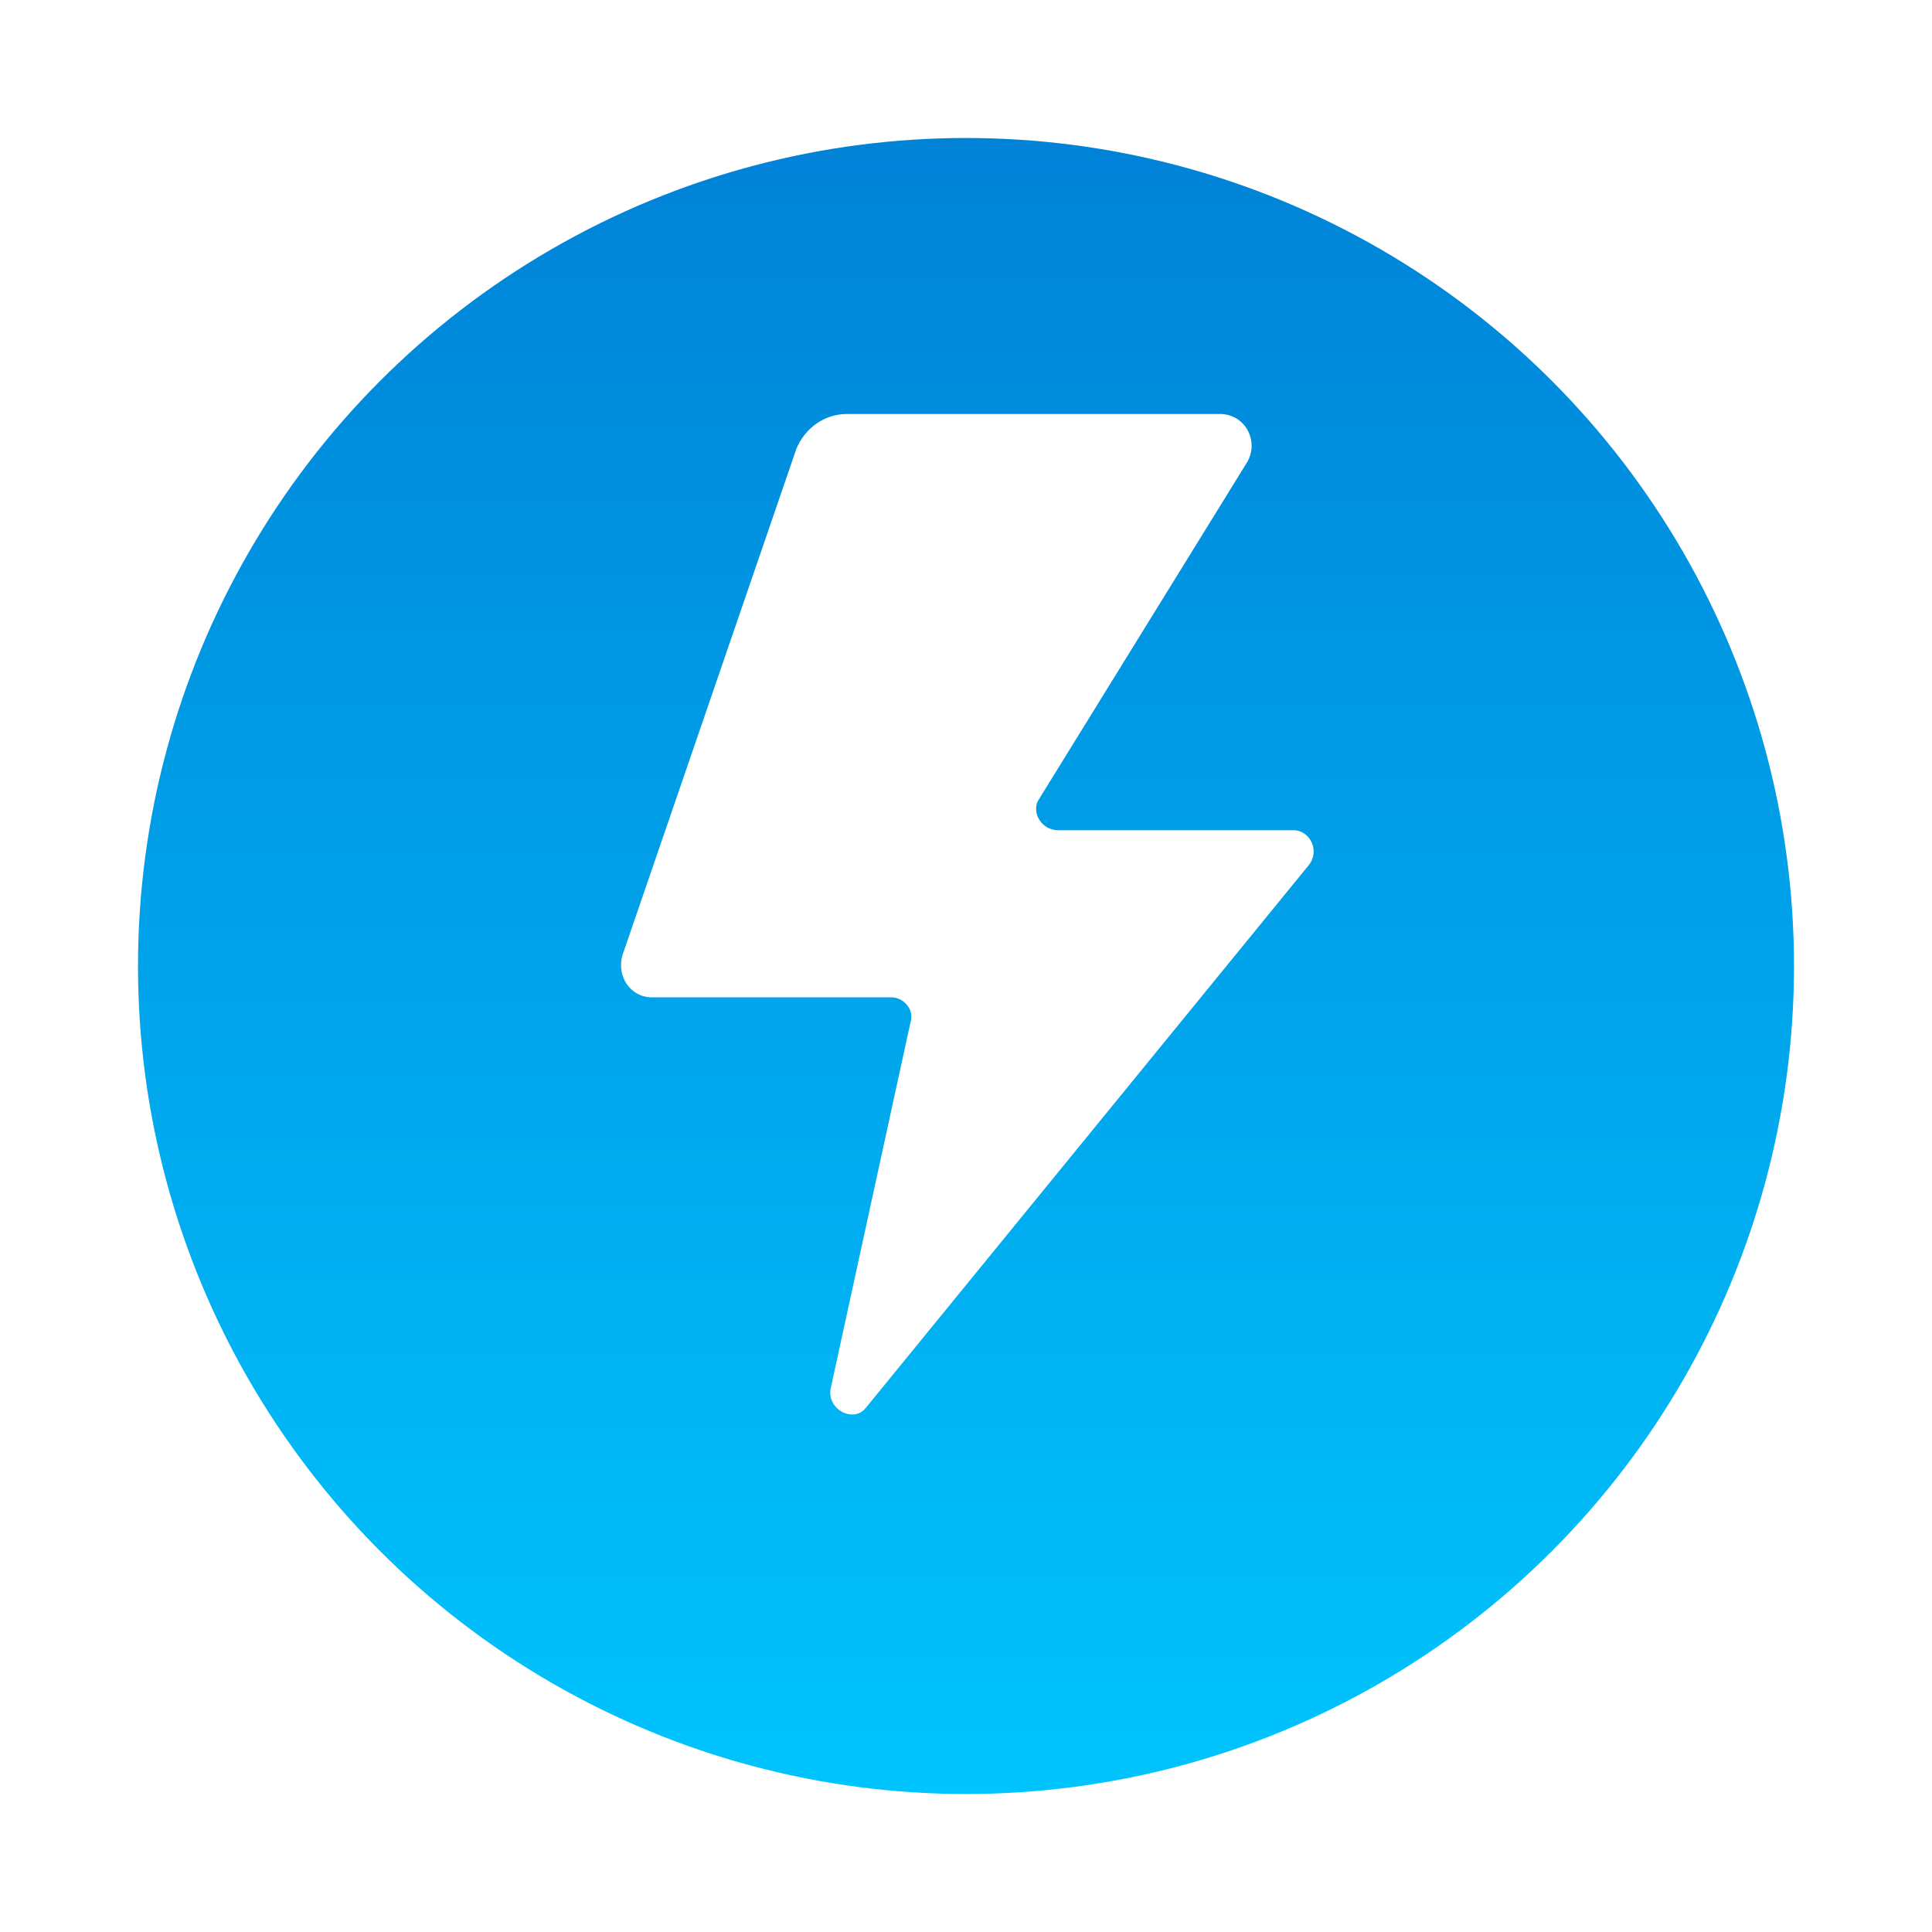 <svg width="56" height="56" viewBox="0 0 56 56" fill="none" xmlns="http://www.w3.org/2000/svg">
<g filter="url(#filter0_d)">
<circle cx="28" cy="26" r="24" fill="url(#paint0_linear)"/>
</g>
<path d="M37.498 24.065H30.67C30.172 24.065 29.879 23.515 30.114 23.167L36.151 13.393C36.503 12.783 36.092 12 35.36 12H24.547C23.872 12 23.316 12.435 23.081 13.015L18.041 27.689C17.865 28.299 18.276 28.908 18.891 28.908H25.835C26.187 28.908 26.509 29.256 26.391 29.632L24.077 40.248C23.96 40.857 24.751 41.264 25.103 40.799L37.909 25.109C38.29 24.674 37.967 24.065 37.498 24.065V24.065Z" fill="white"/>
<defs>
<filter id="filter0_d" x="0" y="0" width="56" height="56" filterUnits="userSpaceOnUse" color-interpolation-filters="sRGB">
<feFlood flood-opacity="0" result="BackgroundImageFix"/>
<feColorMatrix in="SourceAlpha" type="matrix" values="0 0 0 0 0 0 0 0 0 0 0 0 0 0 0 0 0 0 127 0"/>
<feOffset dy="2"/>
<feGaussianBlur stdDeviation="2"/>
<feColorMatrix type="matrix" values="0 0 0 0 0.812 0 0 0 0 0.903 0 0 0 0 0.934 0 0 0 1 0"/>
<feBlend mode="normal" in2="BackgroundImageFix" result="effect1_dropShadow"/>
<feBlend mode="normal" in="SourceGraphic" in2="effect1_dropShadow" result="shape"/>
</filter>
<linearGradient id="paint0_linear" x1="28" y1="2" x2="28" y2="50" gradientUnits="userSpaceOnUse">
<stop stop-color="#0082D7"/>
<stop offset="1" stop-color="#00C4FD"/>
</linearGradient>
</defs>
</svg>
